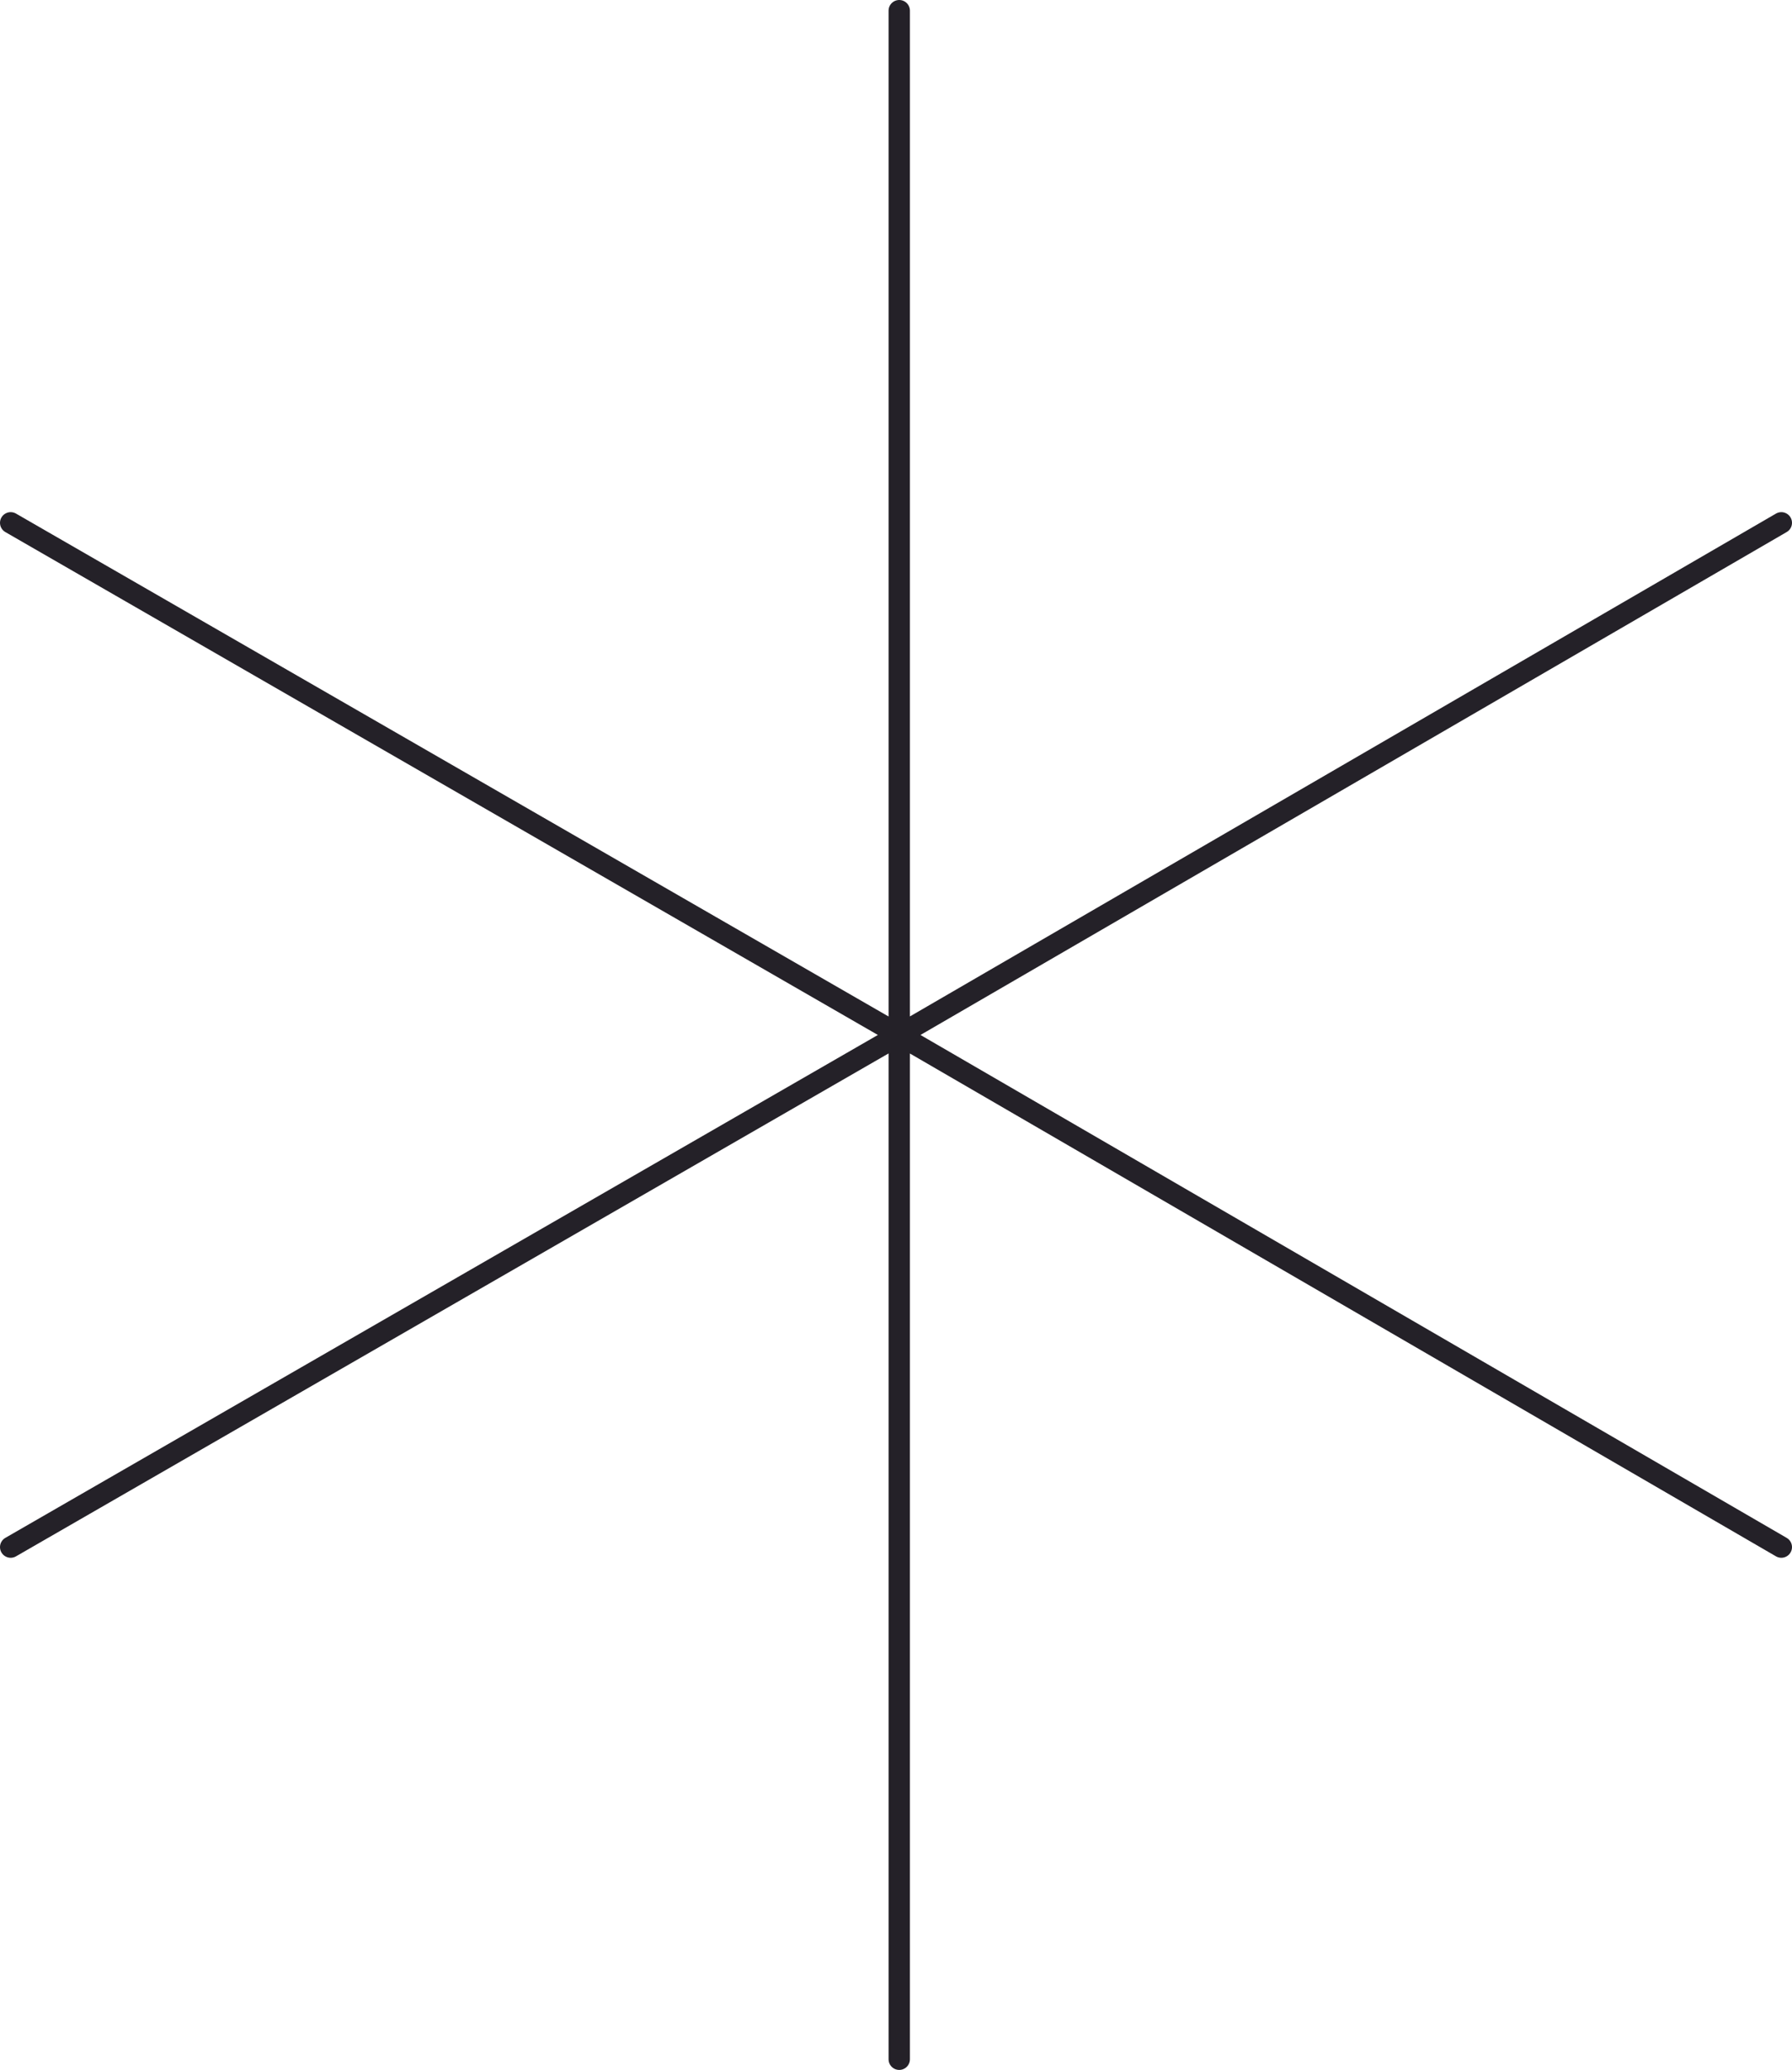 <svg width="84" height="97" viewBox="0 0 84 97" fill="none" xmlns="http://www.w3.org/2000/svg">
<path d="M42.152 0.5V48.5L83.5 24.5L42.152 48.5L83.5 72.5L42.152 48.5V96.5V48.5L0.5 72.5L42.152 48.5L0.5 24.5L42.152 48.5V0.5Z" stroke="#242128" stroke-miterlimit="10" stroke-linecap="round" stroke-linejoin="round"/>
</svg>
